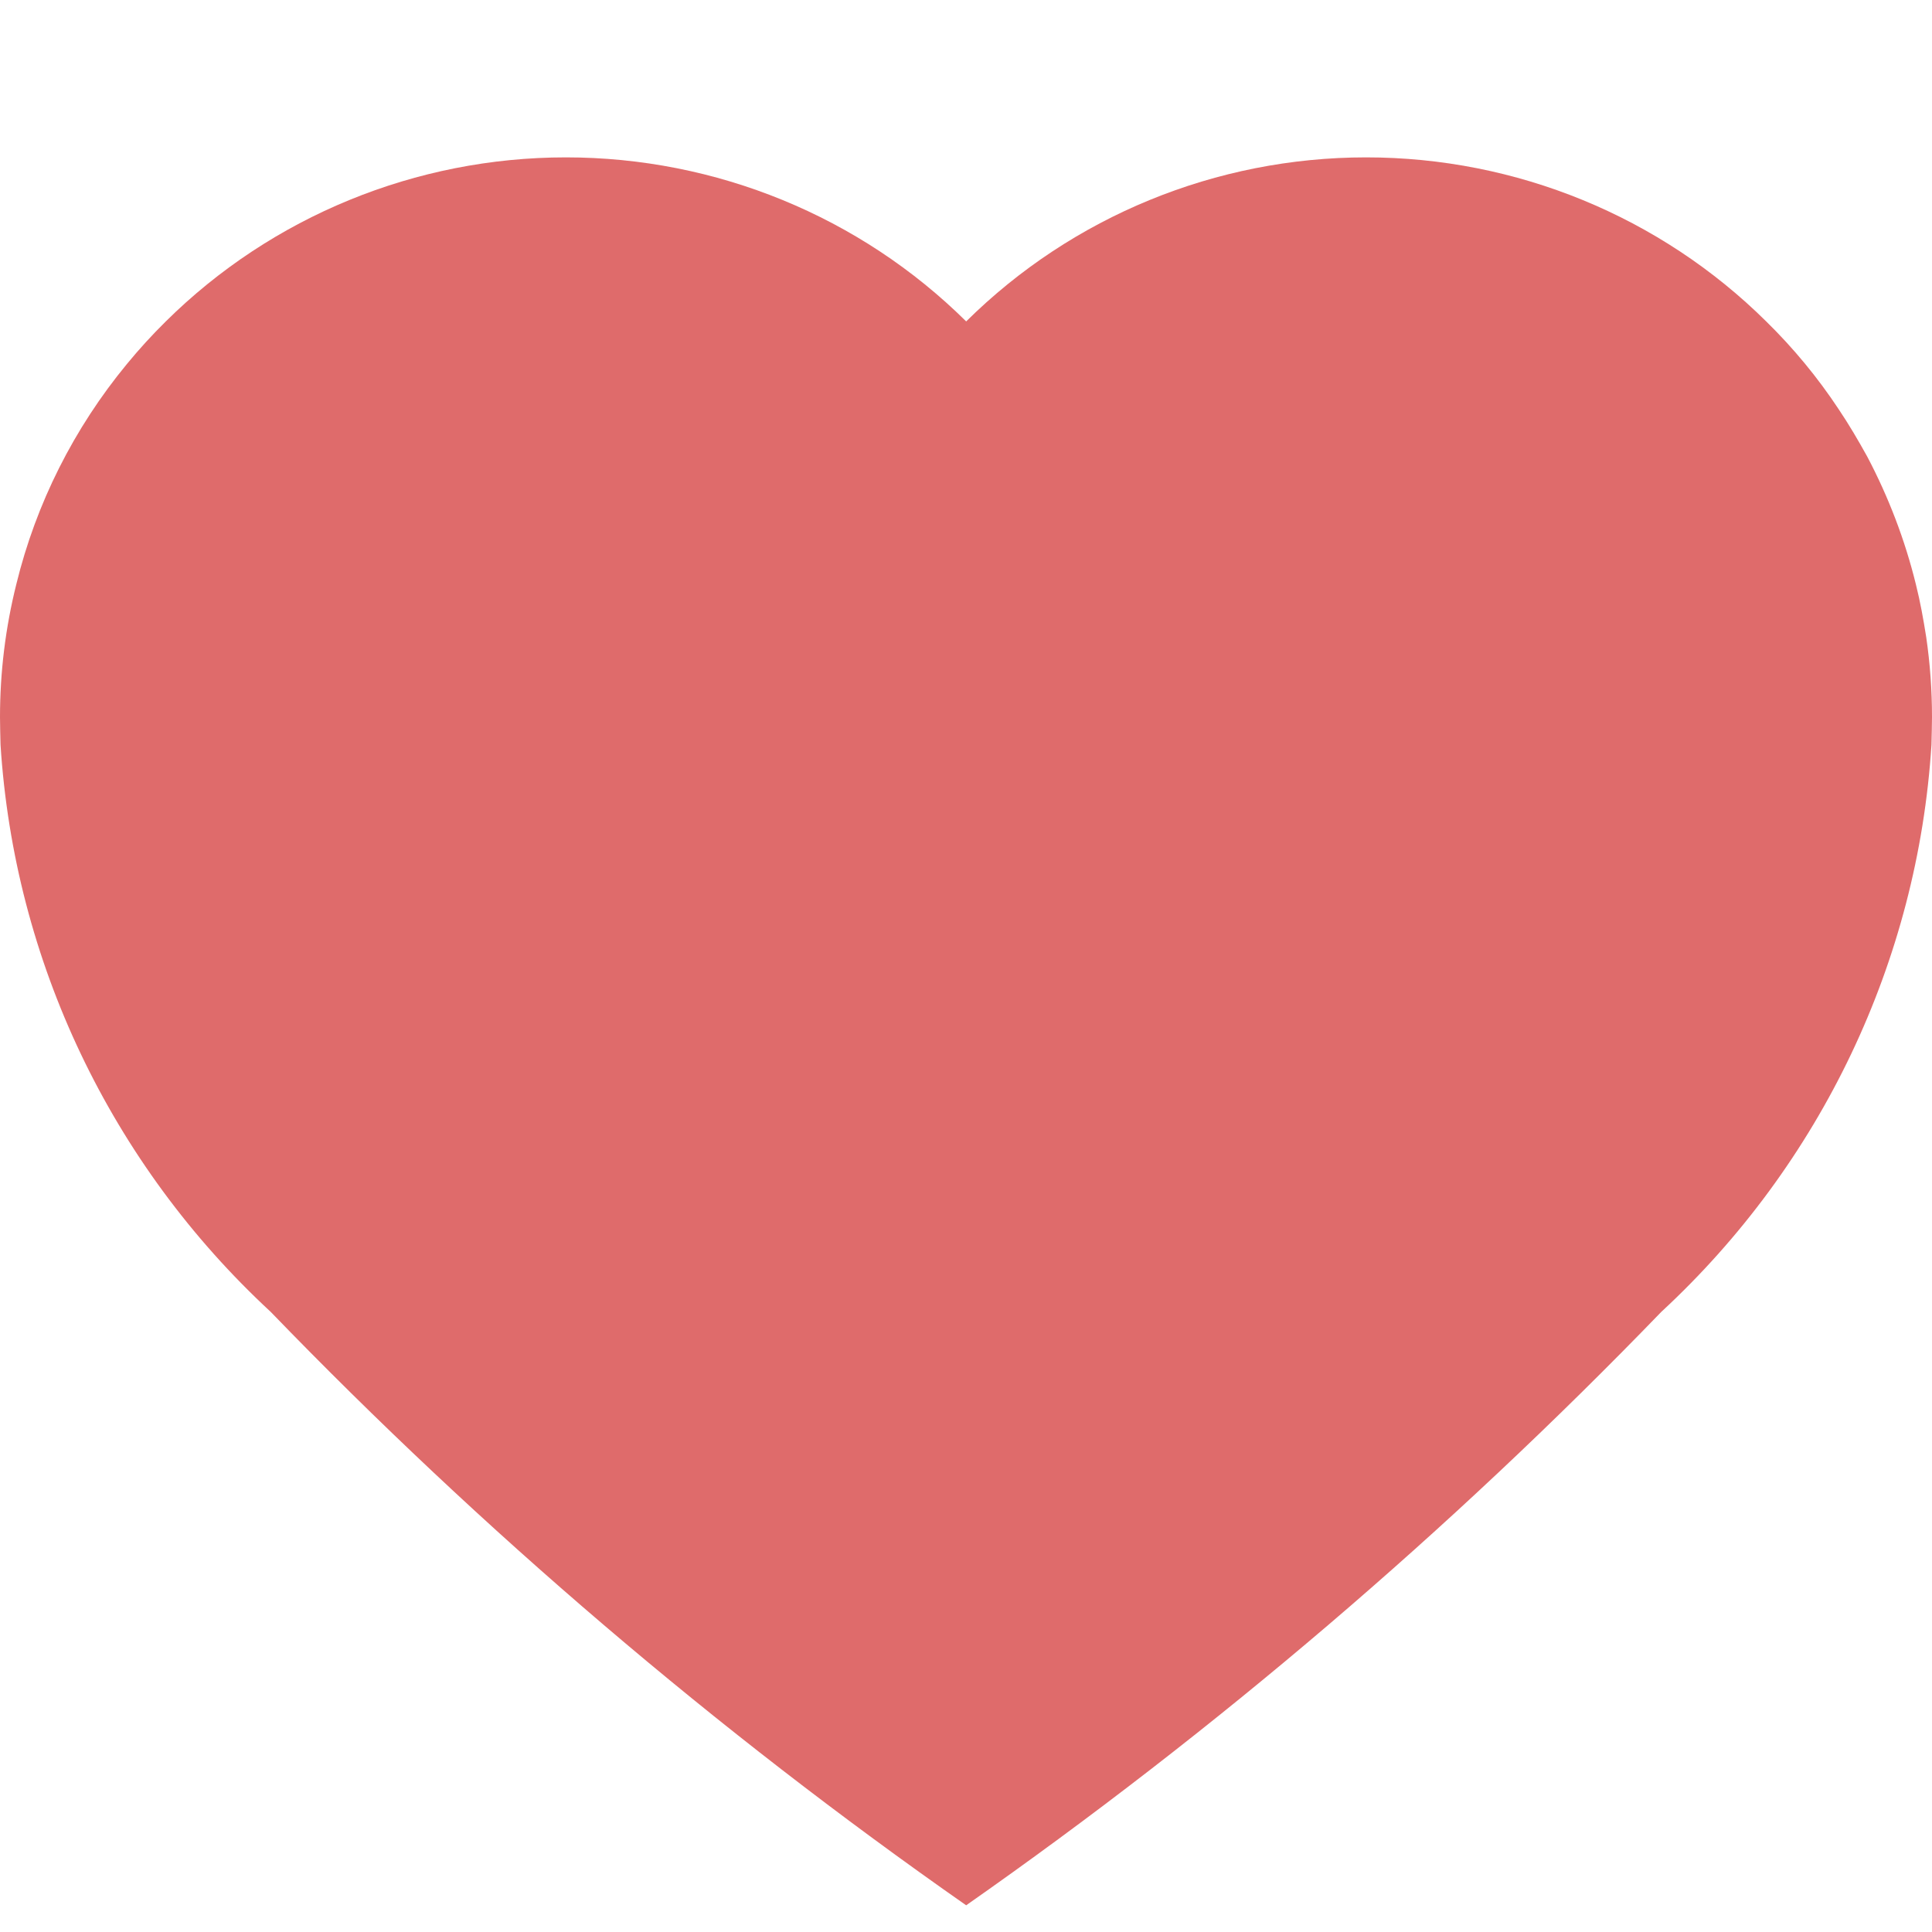 <svg width="11" height="11" viewBox="0 0 11 11" fill="none" xmlns="http://www.w3.org/2000/svg">
<path fill-rule="evenodd" clip-rule="evenodd" d="M10.997 4.24C10.919 5.471 10.369 6.627 9.459 7.469C8.252 8.718 6.926 9.85 5.501 10.848C4.074 9.85 2.748 8.718 1.541 7.469C0.631 6.627 0.081 5.471 0.003 4.24C0.002 4.187 0 4.136 0 4.083C0 3.828 0.031 3.574 0.093 3.326C0.205 2.867 0.421 2.438 0.723 2.072C0.792 1.988 0.866 1.907 0.944 1.83C1.548 1.232 2.368 0.896 3.222 0.896C4.077 0.896 4.897 1.232 5.501 1.83C6.105 1.232 6.924 0.896 7.778 0.896C8.633 0.896 9.452 1.232 10.056 1.83C10.211 1.982 10.349 2.149 10.468 2.329C10.528 2.418 10.581 2.509 10.632 2.601C10.753 2.831 10.846 3.074 10.908 3.326C10.933 3.425 10.951 3.526 10.967 3.627C10.989 3.778 11 3.93 11 4.083C11 4.134 10.998 4.187 10.997 4.24Z" fill="#DF6B6B"/>
</svg>
